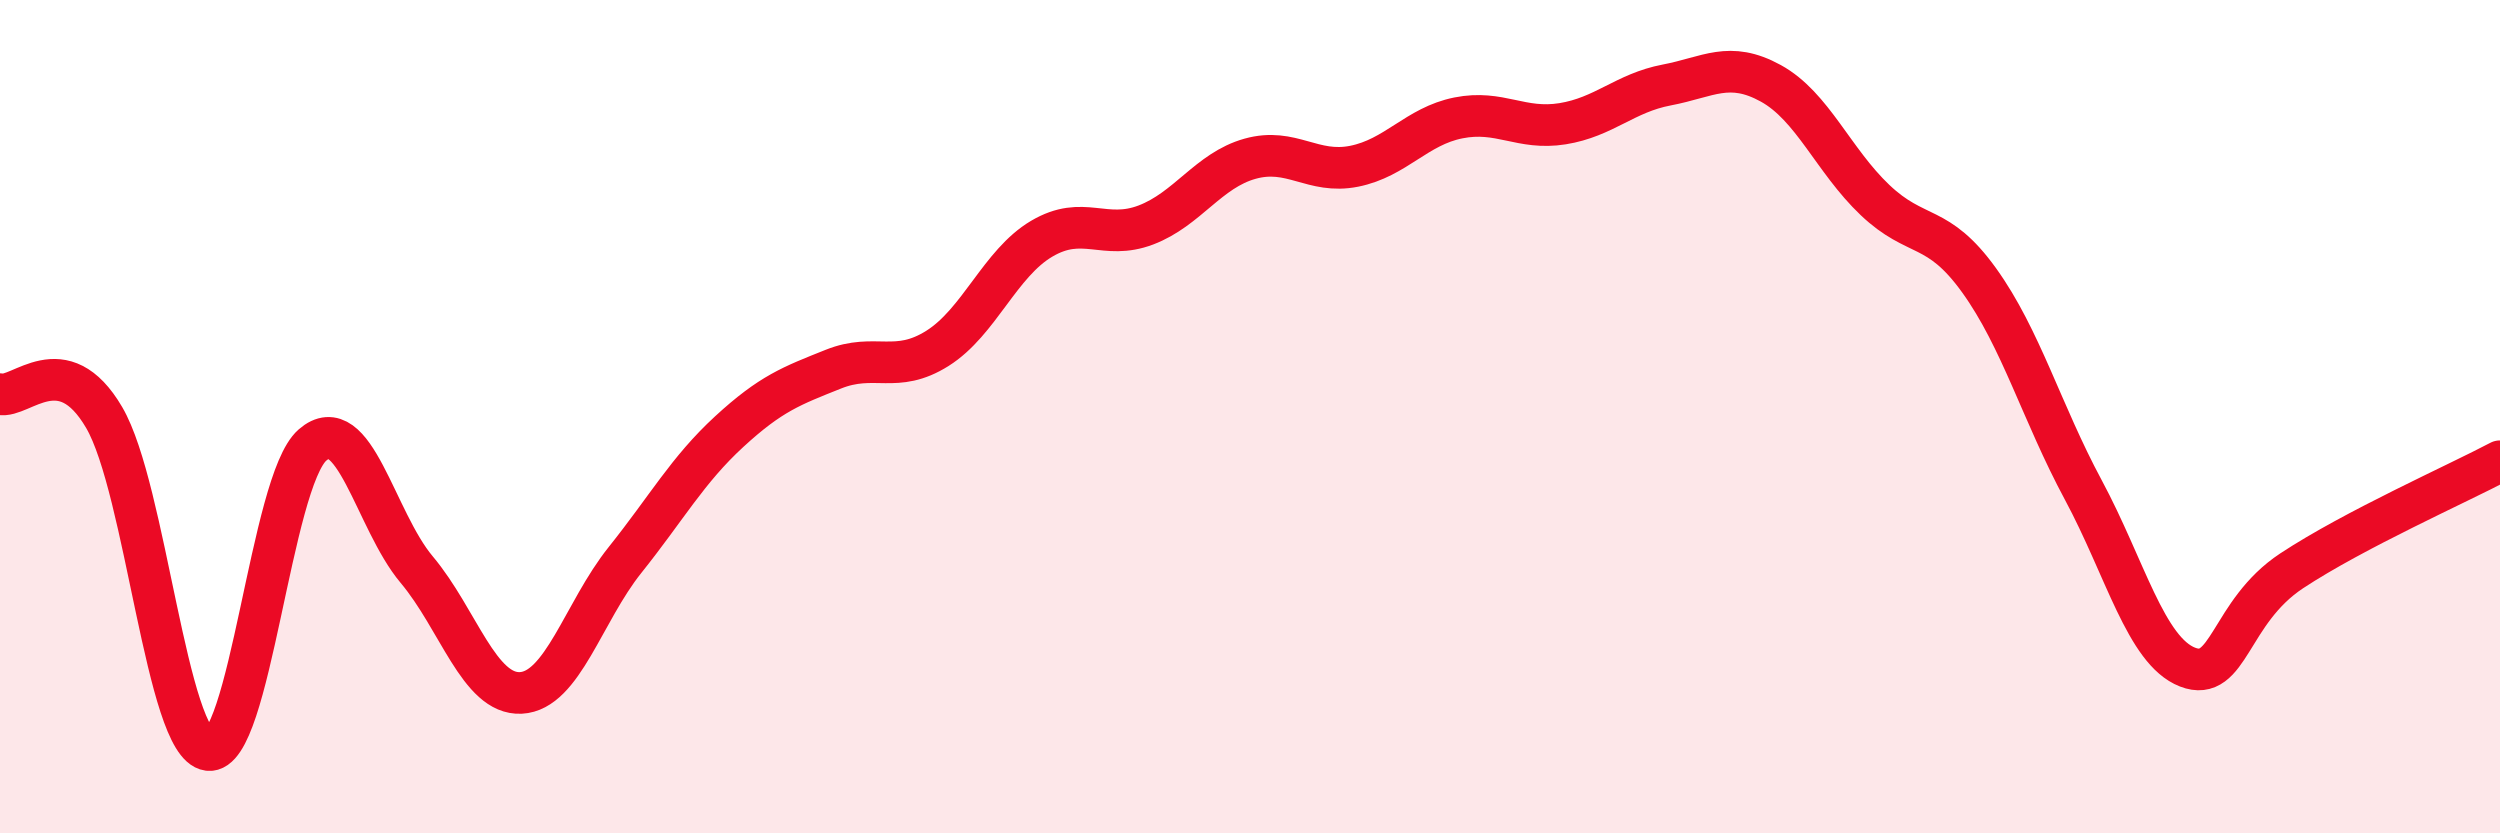 
    <svg width="60" height="20" viewBox="0 0 60 20" xmlns="http://www.w3.org/2000/svg">
      <path
        d="M 0,9.46 C 0.5,9.57 1.5,8.31 2.5,10.02 C 3.5,11.73 4,17.87 5,18 C 6,18.13 6.5,11.55 7.5,10.68 C 8.5,9.81 9,12.48 10,13.67 C 11,14.86 11.5,16.68 12.5,16.63 C 13.5,16.58 14,14.69 15,13.44 C 16,12.19 16.5,11.28 17.5,10.36 C 18.5,9.44 19,9.26 20,8.86 C 21,8.46 21.5,8.99 22.5,8.36 C 23.5,7.73 24,6.32 25,5.73 C 26,5.14 26.5,5.78 27.5,5.4 C 28.5,5.02 29,4.09 30,3.81 C 31,3.53 31.5,4.19 32.5,3.99 C 33.5,3.79 34,3.03 35,2.83 C 36,2.63 36.5,3.13 37.5,2.97 C 38.5,2.81 39,2.23 40,2.04 C 41,1.85 41.5,1.45 42.5,2 C 43.5,2.55 44,3.85 45,4.8 C 46,5.75 46.5,5.34 47.5,6.73 C 48.5,8.12 49,9.9 50,11.76 C 51,13.62 51.5,15.62 52.5,16.01 C 53.5,16.4 53.5,14.69 55,13.7 C 56.5,12.71 59,11.6 60,11.07L60 20L0 20Z"
        fill="#EB0A25"
        opacity="0.1"
        stroke-linecap="round"
        stroke-linejoin="round"
      />
      <path
        d="M 0,9.46 C 0.5,9.57 1.5,8.31 2.5,10.02 C 3.5,11.73 4,17.87 5,18 C 6,18.13 6.5,11.55 7.5,10.68 C 8.5,9.81 9,12.48 10,13.67 C 11,14.86 11.5,16.68 12.5,16.63 C 13.5,16.58 14,14.69 15,13.44 C 16,12.19 16.5,11.28 17.5,10.36 C 18.5,9.44 19,9.26 20,8.86 C 21,8.46 21.5,8.99 22.5,8.36 C 23.5,7.73 24,6.32 25,5.73 C 26,5.14 26.5,5.78 27.5,5.4 C 28.5,5.02 29,4.09 30,3.81 C 31,3.53 31.5,4.19 32.5,3.99 C 33.5,3.79 34,3.03 35,2.83 C 36,2.63 36.5,3.13 37.5,2.97 C 38.5,2.81 39,2.23 40,2.04 C 41,1.85 41.5,1.45 42.5,2 C 43.5,2.55 44,3.85 45,4.8 C 46,5.75 46.5,5.34 47.5,6.73 C 48.5,8.12 49,9.9 50,11.76 C 51,13.62 51.5,15.62 52.5,16.01 C 53.5,16.4 53.5,14.69 55,13.7 C 56.5,12.71 59,11.6 60,11.07"
        stroke="#EB0A25"
        stroke-width="1"
        fill="none"
        stroke-linecap="round"
        stroke-linejoin="round"
      />
    </svg>
  